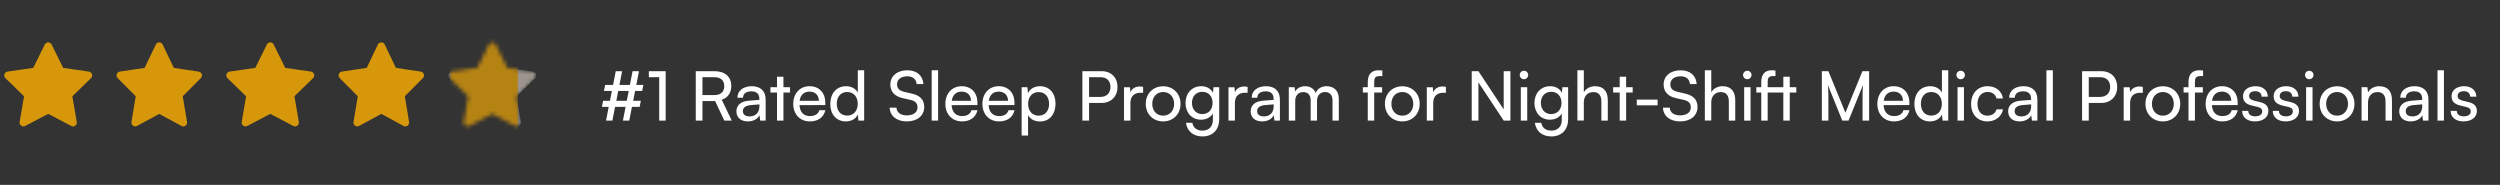 <svg width="622" height="46" viewBox="0 0 622 46" fill="none" xmlns="http://www.w3.org/2000/svg">
<rect x="0" y="0" width="622" height="46" fill="#333333" stroke="none"/>
<g clip-path="url(#clip0_164_352)">
<g clip-path="url(#clip1_164_352)">
<mask id="mask0_164_352" style="mask-type:luminance" maskUnits="userSpaceOnUse" x="0" y="9" width="24" height="25">
<path d="M24 9.5H0V33.5H24V9.5Z" fill="white"/>
</mask>
<g mask="url(#mask0_164_352)">
<g opacity="0.8">
<path d="M12 27.25L5.828 30.495L7.007 23.622L2.007 18.755L8.907 17.755L11.993 11.502L15.079 17.755L21.979 18.755L16.979 23.622L18.158 30.495L12 27.25Z" fill="#FFB000" stroke="#FFB000" stroke-width="1.905" stroke-linecap="round" stroke-linejoin="round"/>
</g>
</g>
<g opacity="0.8">
<path d="M39.625 27.25L33.646 30.495L34.788 23.622L29.944 18.755L36.629 17.755L39.618 11.502L42.608 17.755L49.292 18.755L44.449 23.622L45.591 30.495L39.625 27.25Z" fill="#FFB000" stroke="#FFB000" stroke-width="1.905" stroke-linecap="round" stroke-linejoin="round"/>
</g>
<mask id="mask1_164_352" style="mask-type:luminance" maskUnits="userSpaceOnUse" x="55" y="9" width="25" height="25">
<path d="M79.25 9.5H55.25V33.5H79.25V9.5Z" fill="white"/>
</mask>
<g mask="url(#mask1_164_352)">
<g opacity="0.8">
<path d="M67.25 27.25L61.078 30.495L62.257 23.622L57.257 18.755L64.157 17.755L67.243 11.502L70.329 17.755L77.229 18.755L72.229 23.622L73.408 30.495L67.25 27.25Z" fill="#FFB000" stroke="#FFB000" stroke-width="1.905" stroke-linecap="round" stroke-linejoin="round"/>
</g>
</g>
<g opacity="0.8">
<path d="M94.875 27.25L88.896 30.495L90.038 23.622L85.194 18.755L91.879 17.755L94.868 11.502L97.858 17.755L104.542 18.755L99.698 23.622L100.841 30.495L94.875 27.25Z" fill="#FFB000" stroke="#FFB000" stroke-width="1.905" stroke-linecap="round" stroke-linejoin="round"/>
</g>
<g opacity="0.8">
<mask id="mask2_164_352" style="mask-type:alpha" maskUnits="userSpaceOnUse" x="111" y="10" width="23" height="22">
<g opacity="0.8">
<path d="M122.5 27.25L116.328 30.495L117.507 23.622L112.507 18.755L119.407 17.755L122.493 11.502L125.579 17.755L132.479 18.755L127.479 23.622L128.658 30.495L122.5 27.25Z" fill="#FFB000" stroke="#FFB000" stroke-width="1.905" stroke-linecap="round" stroke-linejoin="round"/>
</g>
</mask>
<g mask="url(#mask2_164_352)">
<path d="M122.5 27.25L116.328 30.495L117.507 23.622L112.507 18.755L119.407 17.755L122.493 11.502L125.579 17.755L132.479 18.755L127.479 23.622L128.658 30.495L122.5 27.25Z" fill="#D8CCC0" stroke="#D8CCC0" stroke-width="1.905" stroke-linecap="round" stroke-linejoin="round"/>
<path d="M112.027 9.35H128.827V33.5H112.027V9.35Z" fill="#FFB000"/>
</g>
</g>
</g>
</g>
<path d="M150.054 25.087H151.754L152.23 22.622H150.258L150.564 21.126H152.536L153.199 17.709H154.78L154.117 21.126H156.718L157.381 17.709H158.979L158.316 21.126H160.067L159.778 22.622H158.01L157.534 25.087H159.438L159.149 26.583H157.228L156.565 30H154.984L155.647 26.583H153.029L152.366 30H150.785L151.448 26.583H149.748L150.054 25.087ZM153.335 25.087H155.936L156.429 22.622H153.811L153.335 25.087ZM164.016 19.205H161.432V17.709H165.614V30H164.016V19.205ZM174.772 30H173.106V17.709H177.747C180.382 17.709 181.946 19.103 181.946 21.398C181.946 23.098 181.096 24.322 179.566 24.815L182.065 30H180.212L177.917 25.138H174.772V30ZM174.772 19.205V23.659H177.764C179.311 23.659 180.195 22.826 180.195 21.415C180.195 19.987 179.277 19.205 177.747 19.205H174.772ZM186.056 30.204C184.271 30.204 183.217 29.201 183.217 27.688C183.217 26.158 184.356 25.206 186.311 25.053L188.929 24.849V24.611C188.929 23.217 188.096 22.724 186.974 22.724C185.631 22.724 184.866 23.319 184.866 24.322H183.472C183.472 22.588 184.9 21.449 187.042 21.449C189.099 21.449 190.493 22.537 190.493 24.781V30H189.133L188.963 28.657C188.538 29.609 187.399 30.204 186.056 30.204ZM186.515 28.963C188.028 28.963 188.946 27.977 188.946 26.413V25.971L186.821 26.141C185.41 26.277 184.832 26.821 184.832 27.637C184.832 28.521 185.478 28.963 186.515 28.963ZM194.919 30H193.321V23.03H191.689V21.687H193.321V19.086H194.919V21.687H196.551V23.03H194.919V30ZM201.489 30.204C199.041 30.204 197.358 28.436 197.358 25.852C197.358 23.251 199.007 21.449 201.421 21.449C203.784 21.449 205.331 23.081 205.331 25.546V26.141L198.905 26.158C199.024 27.909 199.942 28.878 201.523 28.878C202.764 28.878 203.58 28.368 203.852 27.416H205.348C204.94 29.201 203.546 30.204 201.489 30.204ZM201.421 22.792C200.027 22.792 199.143 23.625 198.939 25.087H203.733C203.733 23.71 202.832 22.792 201.421 22.792ZM210.448 30.204C208.034 30.204 206.572 28.402 206.572 25.869C206.572 23.319 208.051 21.449 210.516 21.449C211.791 21.449 212.862 22.01 213.423 23.03V17.488H215.004V30H213.576L213.44 28.487C212.896 29.626 211.774 30.204 210.448 30.204ZM210.771 28.759C212.403 28.759 213.406 27.552 213.406 25.818C213.406 24.118 212.403 22.894 210.771 22.894C209.139 22.894 208.187 24.118 208.187 25.818C208.187 27.535 209.139 28.759 210.771 28.759ZM221.516 21.024C221.516 18.916 223.216 17.488 225.749 17.488C228.095 17.488 229.608 18.797 229.744 20.922H228.061C227.976 19.698 227.109 18.984 225.732 18.984C224.185 18.984 223.182 19.766 223.182 20.973C223.182 21.959 223.743 22.554 224.899 22.826L226.922 23.302C228.928 23.761 229.948 24.849 229.948 26.583C229.948 28.793 228.231 30.204 225.613 30.204C223.114 30.204 221.448 28.895 221.346 26.787H223.046C223.08 27.96 224.066 28.708 225.613 28.708C227.245 28.708 228.282 27.943 228.282 26.719C228.282 25.75 227.755 25.138 226.582 24.866L224.559 24.407C222.553 23.948 221.516 22.792 221.516 21.024ZM233.401 30H231.803V17.488H233.401V30ZM239.341 30.204C236.893 30.204 235.21 28.436 235.21 25.852C235.21 23.251 236.859 21.449 239.273 21.449C241.636 21.449 243.183 23.081 243.183 25.546V26.141L236.757 26.158C236.876 27.909 237.794 28.878 239.375 28.878C240.616 28.878 241.432 28.368 241.704 27.416H243.2C242.792 29.201 241.398 30.204 239.341 30.204ZM239.273 22.792C237.879 22.792 236.995 23.625 236.791 25.087H241.585C241.585 23.71 240.684 22.792 239.273 22.792ZM248.555 30.204C246.107 30.204 244.424 28.436 244.424 25.852C244.424 23.251 246.073 21.449 248.487 21.449C250.85 21.449 252.397 23.081 252.397 25.546V26.141L245.971 26.158C246.09 27.909 247.008 28.878 248.589 28.878C249.83 28.878 250.646 28.368 250.918 27.416H252.414C252.006 29.201 250.612 30.204 248.555 30.204ZM248.487 22.792C247.093 22.792 246.209 23.625 246.005 25.087H250.799C250.799 23.71 249.898 22.792 248.487 22.792ZM254.181 33.723V21.687H255.626L255.745 23.183C256.306 22.044 257.428 21.449 258.754 21.449C261.134 21.449 262.613 23.234 262.613 25.784C262.613 28.317 261.219 30.221 258.754 30.221C257.428 30.221 256.323 29.66 255.779 28.64V33.723H254.181ZM255.796 25.852C255.796 27.552 256.782 28.776 258.414 28.776C260.046 28.776 261.015 27.552 261.015 25.852C261.015 24.135 260.046 22.911 258.414 22.911C256.782 22.911 255.796 24.118 255.796 25.852ZM274.072 25.614H270.961V30H269.295V17.709H274.072C276.486 17.709 278.033 19.29 278.033 21.653C278.033 23.948 276.469 25.614 274.072 25.614ZM273.783 19.205H270.961V24.118H273.715C275.364 24.118 276.282 23.149 276.282 21.636C276.282 20.089 275.347 19.205 273.783 19.205ZM284.408 21.619V23.081H283.694C282.181 23.081 281.246 23.999 281.246 25.597V30H279.648V21.704H281.144L281.246 22.962C281.586 22.095 282.419 21.517 283.558 21.517C283.847 21.517 284.085 21.551 284.408 21.619ZM285.064 25.835C285.064 23.268 286.9 21.466 289.399 21.466C291.881 21.466 293.717 23.268 293.717 25.835C293.717 28.402 291.881 30.204 289.399 30.204C286.9 30.204 285.064 28.402 285.064 25.835ZM286.679 25.835C286.679 27.569 287.784 28.776 289.399 28.776C290.997 28.776 292.119 27.569 292.119 25.835C292.119 24.101 290.997 22.894 289.399 22.894C287.784 22.894 286.679 24.101 286.679 25.835ZM294.959 25.631C294.959 23.285 296.472 21.449 298.886 21.449C300.229 21.449 301.266 22.061 301.793 23.098L301.912 21.687H303.34V29.66C303.34 32.278 301.725 33.944 299.175 33.944C296.914 33.944 295.367 32.669 295.061 30.561H296.659C296.863 31.785 297.781 32.499 299.175 32.499C300.739 32.499 301.759 31.479 301.759 29.898V28.232C301.215 29.201 300.127 29.779 298.818 29.779C296.455 29.779 294.959 27.96 294.959 25.631ZM296.557 25.597C296.557 27.161 297.526 28.385 299.09 28.385C300.705 28.385 301.691 27.229 301.691 25.597C301.691 23.999 300.739 22.843 299.107 22.843C297.509 22.843 296.557 24.067 296.557 25.597ZM310.406 21.619V23.081H309.692C308.179 23.081 307.244 23.999 307.244 25.597V30H305.646V21.704H307.142L307.244 22.962C307.584 22.095 308.417 21.517 309.556 21.517C309.845 21.517 310.083 21.551 310.406 21.619ZM314.004 30.204C312.219 30.204 311.165 29.201 311.165 27.688C311.165 26.158 312.304 25.206 314.259 25.053L316.877 24.849V24.611C316.877 23.217 316.044 22.724 314.922 22.724C313.579 22.724 312.814 23.319 312.814 24.322H311.42C311.42 22.588 312.848 21.449 314.99 21.449C317.047 21.449 318.441 22.537 318.441 24.781V30H317.081L316.911 28.657C316.486 29.609 315.347 30.204 314.004 30.204ZM314.463 28.963C315.976 28.963 316.894 27.977 316.894 26.413V25.971L314.769 26.141C313.358 26.277 312.78 26.821 312.78 27.637C312.78 28.521 313.426 28.963 314.463 28.963ZM322.252 30H320.654V21.687H322.082L322.235 22.775C322.66 21.993 323.544 21.449 324.717 21.449C326.009 21.449 326.927 22.095 327.352 23.132C327.743 22.095 328.746 21.449 330.038 21.449C331.942 21.449 333.098 22.639 333.098 24.56V30H331.534V24.951C331.534 23.642 330.803 22.894 329.681 22.894C328.474 22.894 327.675 23.744 327.675 25.07V30H326.094V24.934C326.094 23.625 325.38 22.911 324.258 22.911C323.051 22.911 322.252 23.744 322.252 25.07V30ZM339.078 21.687H340.302V20.361C340.302 18.321 341.424 17.488 342.937 17.488C343.243 17.488 343.6 17.505 343.923 17.556V18.933H343.209C342.172 18.933 341.9 19.46 341.9 20.361V21.687H343.872V23.03H341.9V30H340.302V23.03H339.078V21.687ZM344.564 25.835C344.564 23.268 346.4 21.466 348.899 21.466C351.381 21.466 353.217 23.268 353.217 25.835C353.217 28.402 351.381 30.204 348.899 30.204C346.4 30.204 344.564 28.402 344.564 25.835ZM346.179 25.835C346.179 27.569 347.284 28.776 348.899 28.776C350.497 28.776 351.619 27.569 351.619 25.835C351.619 24.101 350.497 22.894 348.899 22.894C347.284 22.894 346.179 24.101 346.179 25.835ZM359.746 21.619V23.081H359.032C357.519 23.081 356.584 23.999 356.584 25.597V30H354.986V21.704H356.482L356.584 22.962C356.924 22.095 357.757 21.517 358.896 21.517C359.185 21.517 359.423 21.551 359.746 21.619ZM367.831 30H366.165V17.709H367.831L374.121 27.212V17.709H375.787V30H374.121L367.831 20.497V30ZM379.16 19.715C378.582 19.715 378.106 19.239 378.106 18.661C378.106 18.066 378.582 17.607 379.16 17.607C379.738 17.607 380.214 18.066 380.214 18.661C380.214 19.239 379.738 19.715 379.16 19.715ZM378.378 30V21.687H379.976V30H378.378ZM381.769 25.631C381.769 23.285 383.282 21.449 385.696 21.449C387.039 21.449 388.076 22.061 388.603 23.098L388.722 21.687H390.15V29.66C390.15 32.278 388.535 33.944 385.985 33.944C383.724 33.944 382.177 32.669 381.871 30.561H383.469C383.673 31.785 384.591 32.499 385.985 32.499C387.549 32.499 388.569 31.479 388.569 29.898V28.232C388.025 29.201 386.937 29.779 385.628 29.779C383.265 29.779 381.769 27.96 381.769 25.631ZM383.367 25.597C383.367 27.161 384.336 28.385 385.9 28.385C387.515 28.385 388.501 27.229 388.501 25.597C388.501 23.999 387.549 22.843 385.917 22.843C384.319 22.843 383.367 24.067 383.367 25.597ZM394.054 29.983H392.456V17.488H394.054V22.962C394.581 22.061 395.584 21.449 396.876 21.449C399.001 21.449 400.021 22.792 400.021 24.917V30H398.423V25.274C398.423 23.591 397.624 22.911 396.434 22.911C394.887 22.911 394.054 24.033 394.054 25.461V29.983ZM404.58 30H402.982V23.03H401.35V21.687H402.982V19.086H404.58V21.687H406.212V23.03H404.58V30ZM407.229 26.209V24.781H412.414V26.209H407.229ZM413.911 21.024C413.911 18.916 415.611 17.488 418.144 17.488C420.49 17.488 422.003 18.797 422.139 20.922H420.456C420.371 19.698 419.504 18.984 418.127 18.984C416.58 18.984 415.577 19.766 415.577 20.973C415.577 21.959 416.138 22.554 417.294 22.826L419.317 23.302C421.323 23.761 422.343 24.849 422.343 26.583C422.343 28.793 420.626 30.204 418.008 30.204C415.509 30.204 413.843 28.895 413.741 26.787H415.441C415.475 27.96 416.461 28.708 418.008 28.708C419.64 28.708 420.677 27.943 420.677 26.719C420.677 25.75 420.15 25.138 418.977 24.866L416.954 24.407C414.948 23.948 413.911 22.792 413.911 21.024ZM425.763 29.983H424.165V17.488H425.763V22.962C426.29 22.061 427.293 21.449 428.585 21.449C430.71 21.449 431.73 22.792 431.73 24.917V30H430.132V25.274C430.132 23.591 429.333 22.911 428.143 22.911C426.596 22.911 425.763 24.033 425.763 25.461V29.983ZM434.725 19.715C434.147 19.715 433.671 19.239 433.671 18.661C433.671 18.066 434.147 17.607 434.725 17.607C435.303 17.607 435.779 18.066 435.779 18.661C435.779 19.239 435.303 19.715 434.725 19.715ZM433.943 30V21.687H435.541V30H433.943ZM436.977 21.687H438.201V20.361C438.201 18.321 439.306 17.488 440.751 17.488C441.057 17.488 441.431 17.505 441.737 17.556V18.933H441.023C440.054 18.933 439.799 19.46 439.799 20.361V21.687H443.692V19.086H445.29V21.687H446.922V23.03H445.29V30H443.692V23.03H439.799V30H438.201V23.03H436.977V21.687ZM454.906 30H453.274V17.709H454.906L459.139 28.045L463.372 17.709H465.038V30H463.406V25.138C463.406 22.843 463.423 22.01 463.508 21.143L459.921 30H458.357L454.787 21.177C454.872 21.772 454.906 23.03 454.906 24.747V30ZM471.215 30.204C468.767 30.204 467.084 28.436 467.084 25.852C467.084 23.251 468.733 21.449 471.147 21.449C473.51 21.449 475.057 23.081 475.057 25.546V26.141L468.631 26.158C468.75 27.909 469.668 28.878 471.249 28.878C472.49 28.878 473.306 28.368 473.578 27.416H475.074C474.666 29.201 473.272 30.204 471.215 30.204ZM471.147 22.792C469.753 22.792 468.869 23.625 468.665 25.087H473.459C473.459 23.71 472.558 22.792 471.147 22.792ZM480.174 30.204C477.76 30.204 476.298 28.402 476.298 25.869C476.298 23.319 477.777 21.449 480.242 21.449C481.517 21.449 482.588 22.01 483.149 23.03V17.488H484.73V30H483.302L483.166 28.487C482.622 29.626 481.5 30.204 480.174 30.204ZM480.497 28.759C482.129 28.759 483.132 27.552 483.132 25.818C483.132 24.118 482.129 22.894 480.497 22.894C478.865 22.894 477.913 24.118 477.913 25.818C477.913 27.535 478.865 28.759 480.497 28.759ZM487.817 19.715C487.239 19.715 486.763 19.239 486.763 18.661C486.763 18.066 487.239 17.607 487.817 17.607C488.395 17.607 488.871 18.066 488.871 18.661C488.871 19.239 488.395 19.715 487.817 19.715ZM487.035 30V21.687H488.633V30H487.035ZM490.409 25.852C490.409 23.251 492.058 21.449 494.489 21.449C496.58 21.449 498.042 22.639 498.331 24.492H496.733C496.461 23.438 495.611 22.877 494.54 22.877C493.027 22.877 491.99 24.033 491.99 25.835C491.99 27.62 492.959 28.776 494.472 28.776C495.611 28.776 496.461 28.181 496.75 27.195H498.348C498.025 28.997 496.478 30.204 494.472 30.204C492.024 30.204 490.409 28.47 490.409 25.852ZM502.465 30.204C500.68 30.204 499.626 29.201 499.626 27.688C499.626 26.158 500.765 25.206 502.72 25.053L505.338 24.849V24.611C505.338 23.217 504.505 22.724 503.383 22.724C502.04 22.724 501.275 23.319 501.275 24.322H499.881C499.881 22.588 501.309 21.449 503.451 21.449C505.508 21.449 506.902 22.537 506.902 24.781V30H505.542L505.372 28.657C504.947 29.609 503.808 30.204 502.465 30.204ZM502.924 28.963C504.437 28.963 505.355 27.977 505.355 26.413V25.971L503.23 26.141C501.819 26.277 501.241 26.821 501.241 27.637C501.241 28.521 501.887 28.963 502.924 28.963ZM510.747 30H509.149V17.488H510.747V30ZM522.797 25.614H519.686V30H518.02V17.709H522.797C525.211 17.709 526.758 19.29 526.758 21.653C526.758 23.948 525.194 25.614 522.797 25.614ZM522.508 19.205H519.686V24.118H522.44C524.089 24.118 525.007 23.149 525.007 21.636C525.007 20.089 524.072 19.205 522.508 19.205ZM533.133 21.619V23.081H532.419C530.906 23.081 529.971 23.999 529.971 25.597V30H528.373V21.704H529.869L529.971 22.962C530.311 22.095 531.144 21.517 532.283 21.517C532.572 21.517 532.81 21.551 533.133 21.619ZM533.789 25.835C533.789 23.268 535.625 21.466 538.124 21.466C540.606 21.466 542.442 23.268 542.442 25.835C542.442 28.402 540.606 30.204 538.124 30.204C535.625 30.204 533.789 28.402 533.789 25.835ZM535.404 25.835C535.404 27.569 536.509 28.776 538.124 28.776C539.722 28.776 540.844 27.569 540.844 25.835C540.844 24.101 539.722 22.894 538.124 22.894C536.509 22.894 535.404 24.101 535.404 25.835ZM543.277 21.687H544.501V20.361C544.501 18.321 545.623 17.488 547.136 17.488C547.442 17.488 547.799 17.505 548.122 17.556V18.933H547.408C546.371 18.933 546.099 19.46 546.099 20.361V21.687H548.071V23.03H546.099V30H544.501V23.03H543.277V21.687ZM552.894 30.204C550.446 30.204 548.763 28.436 548.763 25.852C548.763 23.251 550.412 21.449 552.826 21.449C555.189 21.449 556.736 23.081 556.736 25.546V26.141L550.31 26.158C550.429 27.909 551.347 28.878 552.928 28.878C554.169 28.878 554.985 28.368 555.257 27.416H556.753C556.345 29.201 554.951 30.204 552.894 30.204ZM552.826 22.792C551.432 22.792 550.548 23.625 550.344 25.087H555.138C555.138 23.71 554.237 22.792 552.826 22.792ZM557.841 27.586H559.371C559.371 28.436 560.017 28.946 561.071 28.946C562.193 28.946 562.839 28.487 562.839 27.722C562.839 27.161 562.567 26.821 561.7 26.6L560.238 26.26C558.759 25.903 558.062 25.172 558.062 23.948C558.062 22.418 559.354 21.449 561.19 21.449C563.009 21.449 564.199 22.469 564.233 24.05H562.703C562.669 23.217 562.108 22.69 561.139 22.69C560.136 22.69 559.575 23.132 559.575 23.897C559.575 24.458 559.983 24.832 560.799 25.036L562.261 25.393C563.672 25.733 564.369 26.379 564.369 27.62C564.369 29.201 563.009 30.204 561.037 30.204C559.082 30.204 557.841 29.167 557.841 27.586ZM565.461 27.586H566.991C566.991 28.436 567.637 28.946 568.691 28.946C569.813 28.946 570.459 28.487 570.459 27.722C570.459 27.161 570.187 26.821 569.32 26.6L567.858 26.26C566.379 25.903 565.682 25.172 565.682 23.948C565.682 22.418 566.974 21.449 568.81 21.449C570.629 21.449 571.819 22.469 571.853 24.05H570.323C570.289 23.217 569.728 22.69 568.759 22.69C567.756 22.69 567.195 23.132 567.195 23.897C567.195 24.458 567.603 24.832 568.419 25.036L569.881 25.393C571.292 25.733 571.989 26.379 571.989 27.62C571.989 29.201 570.629 30.204 568.657 30.204C566.702 30.204 565.461 29.167 565.461 27.586ZM574.543 19.715C573.965 19.715 573.489 19.239 573.489 18.661C573.489 18.066 573.965 17.607 574.543 17.607C575.121 17.607 575.597 18.066 575.597 18.661C575.597 19.239 575.121 19.715 574.543 19.715ZM573.761 30V21.687H575.359V30H573.761ZM577.135 25.835C577.135 23.268 578.971 21.466 581.47 21.466C583.952 21.466 585.788 23.268 585.788 25.835C585.788 28.402 583.952 30.204 581.47 30.204C578.971 30.204 577.135 28.402 577.135 25.835ZM578.75 25.835C578.75 27.569 579.855 28.776 581.47 28.776C583.068 28.776 584.19 27.569 584.19 25.835C584.19 24.101 583.068 22.894 581.47 22.894C579.855 22.894 578.75 24.101 578.75 25.835ZM589.155 30H587.557V21.687H589.002L589.172 22.962C589.699 22.01 590.753 21.449 591.926 21.449C594.119 21.449 595.122 22.792 595.122 24.917V30H593.524V25.274C593.524 23.591 592.742 22.911 591.518 22.911C590.022 22.911 589.155 23.982 589.155 25.597V30ZM599.767 30.204C597.982 30.204 596.928 29.201 596.928 27.688C596.928 26.158 598.067 25.206 600.022 25.053L602.64 24.849V24.611C602.64 23.217 601.807 22.724 600.685 22.724C599.342 22.724 598.577 23.319 598.577 24.322H597.183C597.183 22.588 598.611 21.449 600.753 21.449C602.81 21.449 604.204 22.537 604.204 24.781V30H602.844L602.674 28.657C602.249 29.609 601.11 30.204 599.767 30.204ZM600.226 28.963C601.739 28.963 602.657 27.977 602.657 26.413V25.971L600.532 26.141C599.121 26.277 598.543 26.821 598.543 27.637C598.543 28.521 599.189 28.963 600.226 28.963ZM608.049 30H606.451V17.488H608.049V30ZM609.721 27.586H611.251C611.251 28.436 611.897 28.946 612.951 28.946C614.073 28.946 614.719 28.487 614.719 27.722C614.719 27.161 614.447 26.821 613.58 26.6L612.118 26.26C610.639 25.903 609.942 25.172 609.942 23.948C609.942 22.418 611.234 21.449 613.07 21.449C614.889 21.449 616.079 22.469 616.113 24.05H614.583C614.549 23.217 613.988 22.69 613.019 22.69C612.016 22.69 611.455 23.132 611.455 23.897C611.455 24.458 611.863 24.832 612.679 25.036L614.141 25.393C615.552 25.733 616.249 26.379 616.249 27.62C616.249 29.201 614.889 30.204 612.917 30.204C610.962 30.204 609.721 29.167 609.721 27.586Z" fill="white"/>
<defs>
<clipPath id="clip0_164_352">
<rect width="135" height="25" fill="white" transform="translate(0 9)"/>
</clipPath>
<clipPath id="clip1_164_352">
<rect width="135" height="25" fill="white" transform="translate(0 9)"/>
</clipPath>
</defs>
</svg>
